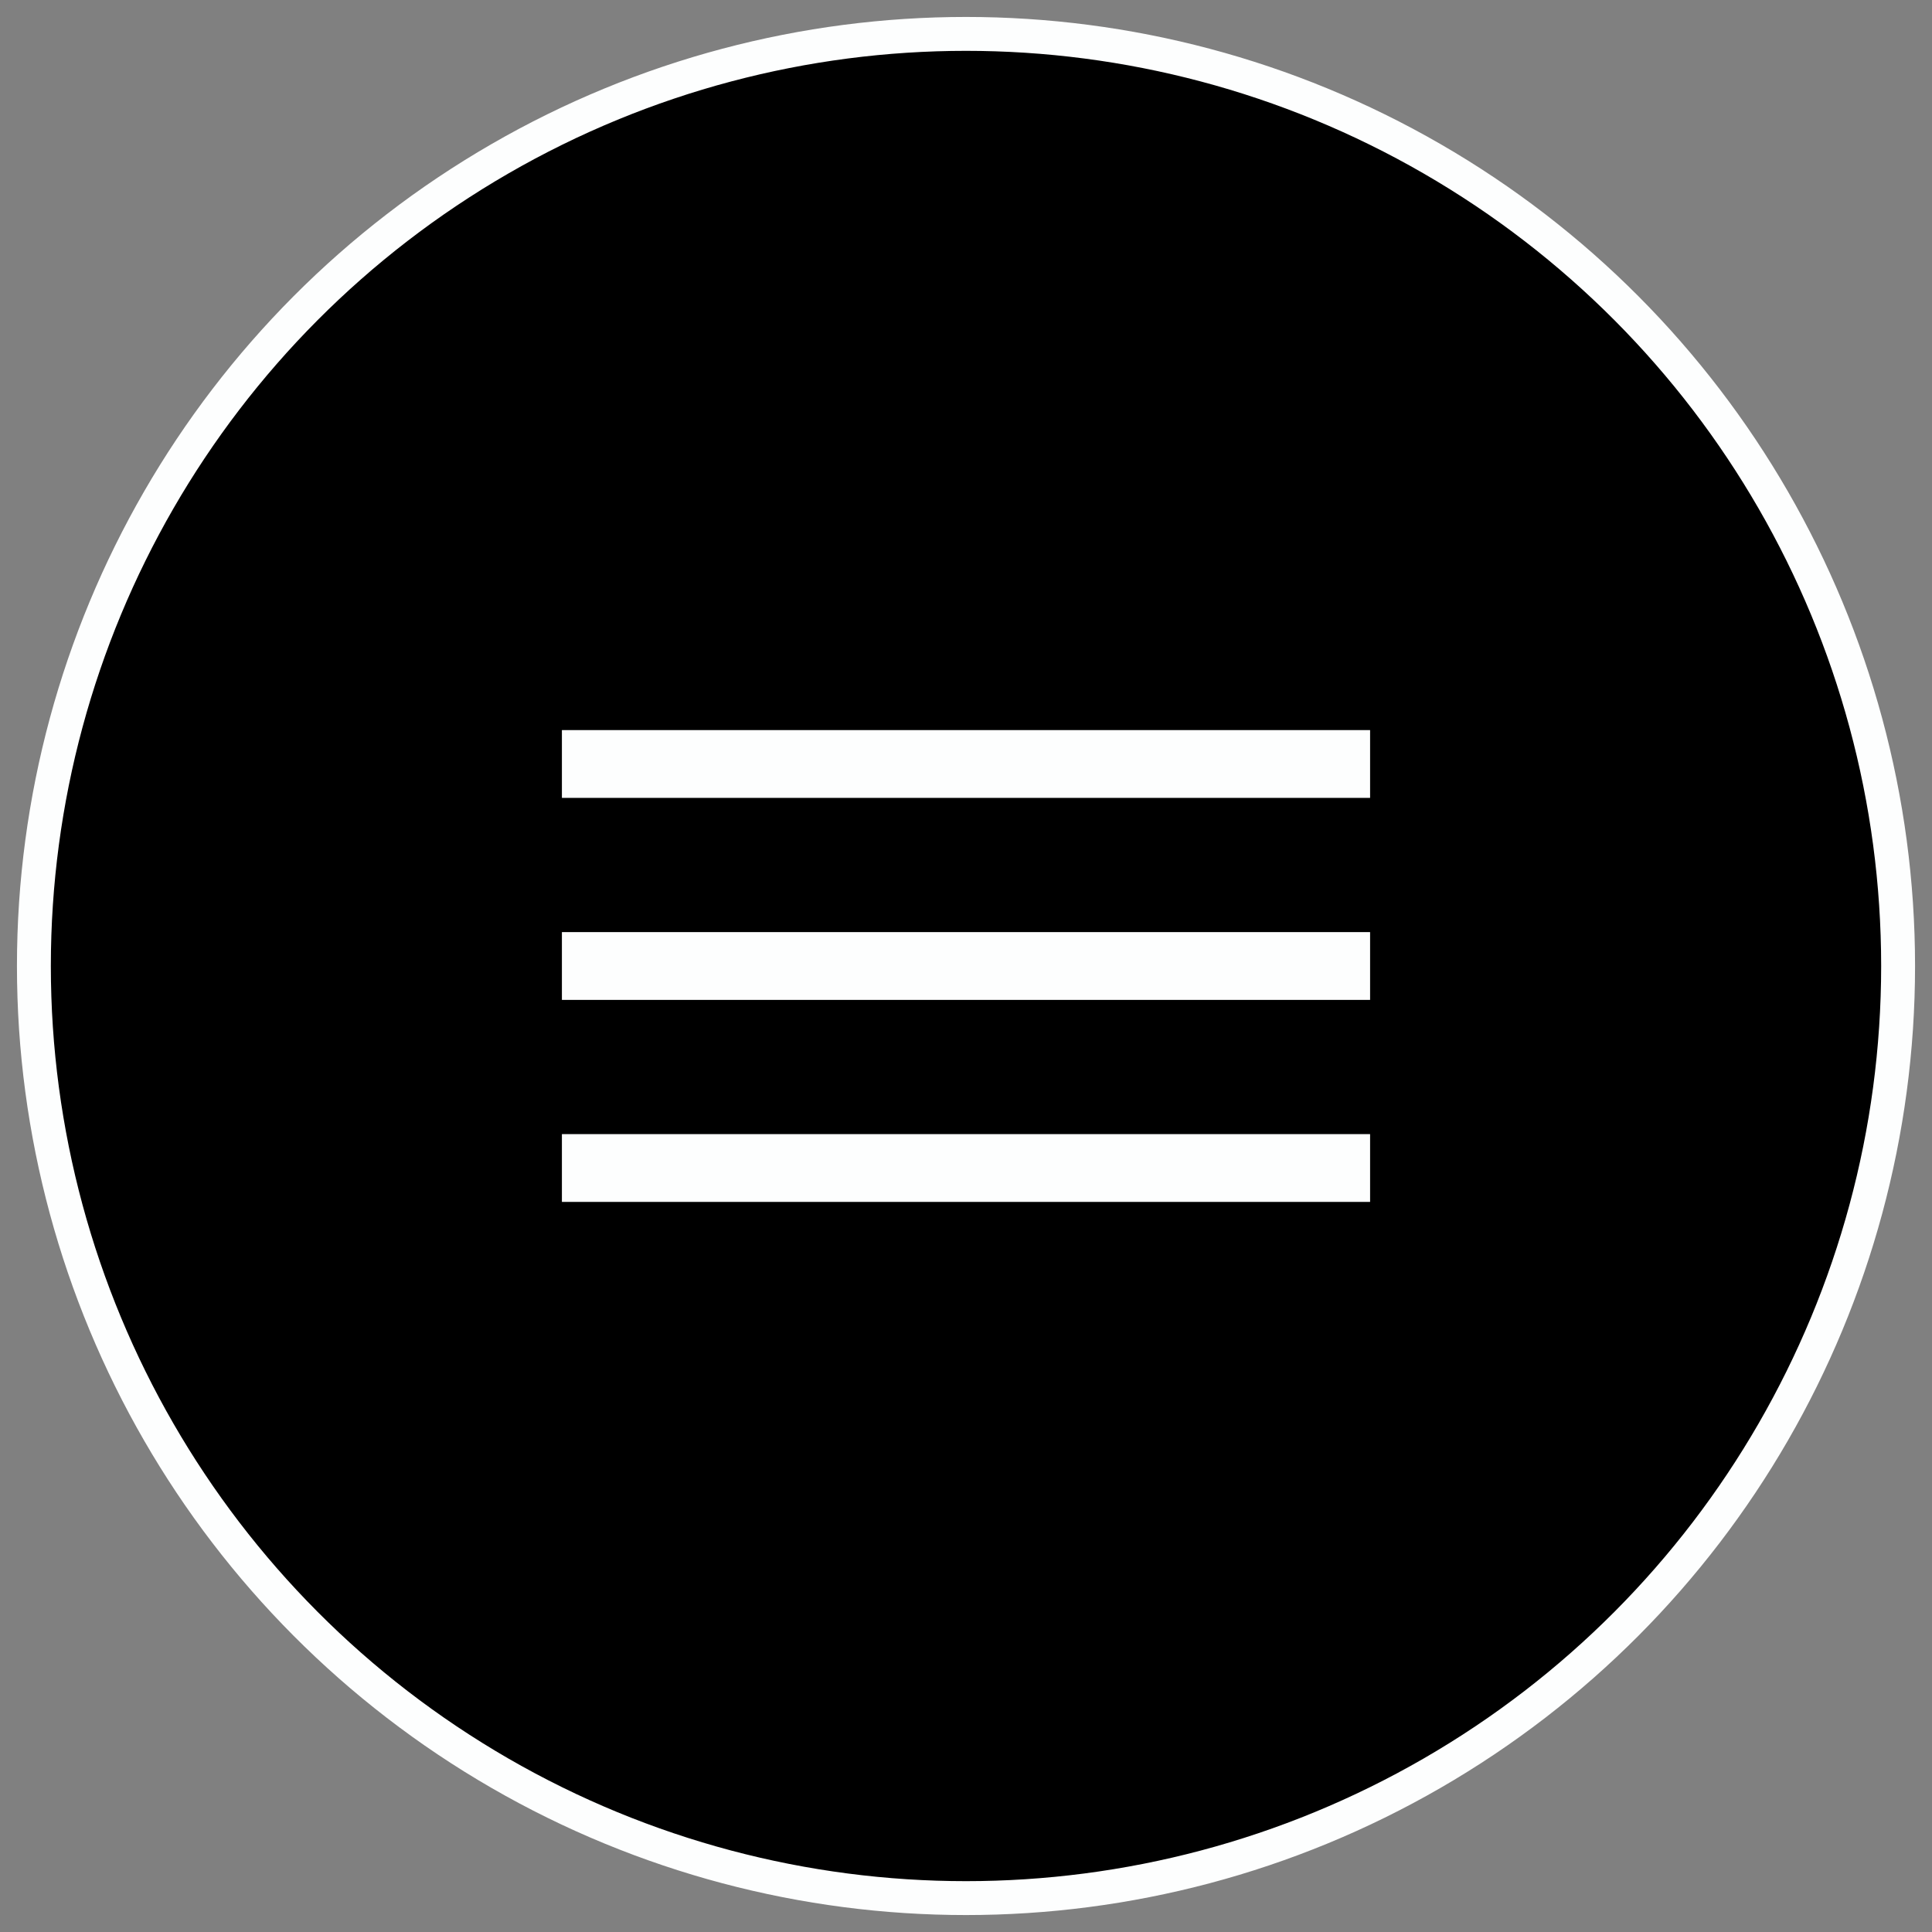 <?xml version="1.0" encoding="UTF-8"?> <svg xmlns="http://www.w3.org/2000/svg" xmlns:xlink="http://www.w3.org/1999/xlink" width="57px" height="57px" viewBox="0 0 57 57"><rect x="0" y="0" width="57" height="57" fill="#808080" stroke="none"/> <title>Group_38</title> <g id="Page-1" stroke="none" stroke-width="1" fill="none" fill-rule="evenodd"> <g id="Group_38" transform="translate(1, 1)" fill-rule="nonzero"> <circle id="Oval" stroke="#FDFEFE" fill="#000000" cx="27.5" cy="27.5" r="27.5"></circle> <rect id="Rectangle" fill="#FDFEFE" x="15.578" y="20.54" width="23.844" height="2"></rect> <rect id="Rectangle-Copy-12" fill="#FDFEFE" x="15.578" y="26.5" width="23.844" height="2"></rect> <rect id="Rectangle-Copy-59" fill="#FDFEFE" x="15.578" y="32.46" width="23.844" height="2"></rect> </g> </g> </svg> 
